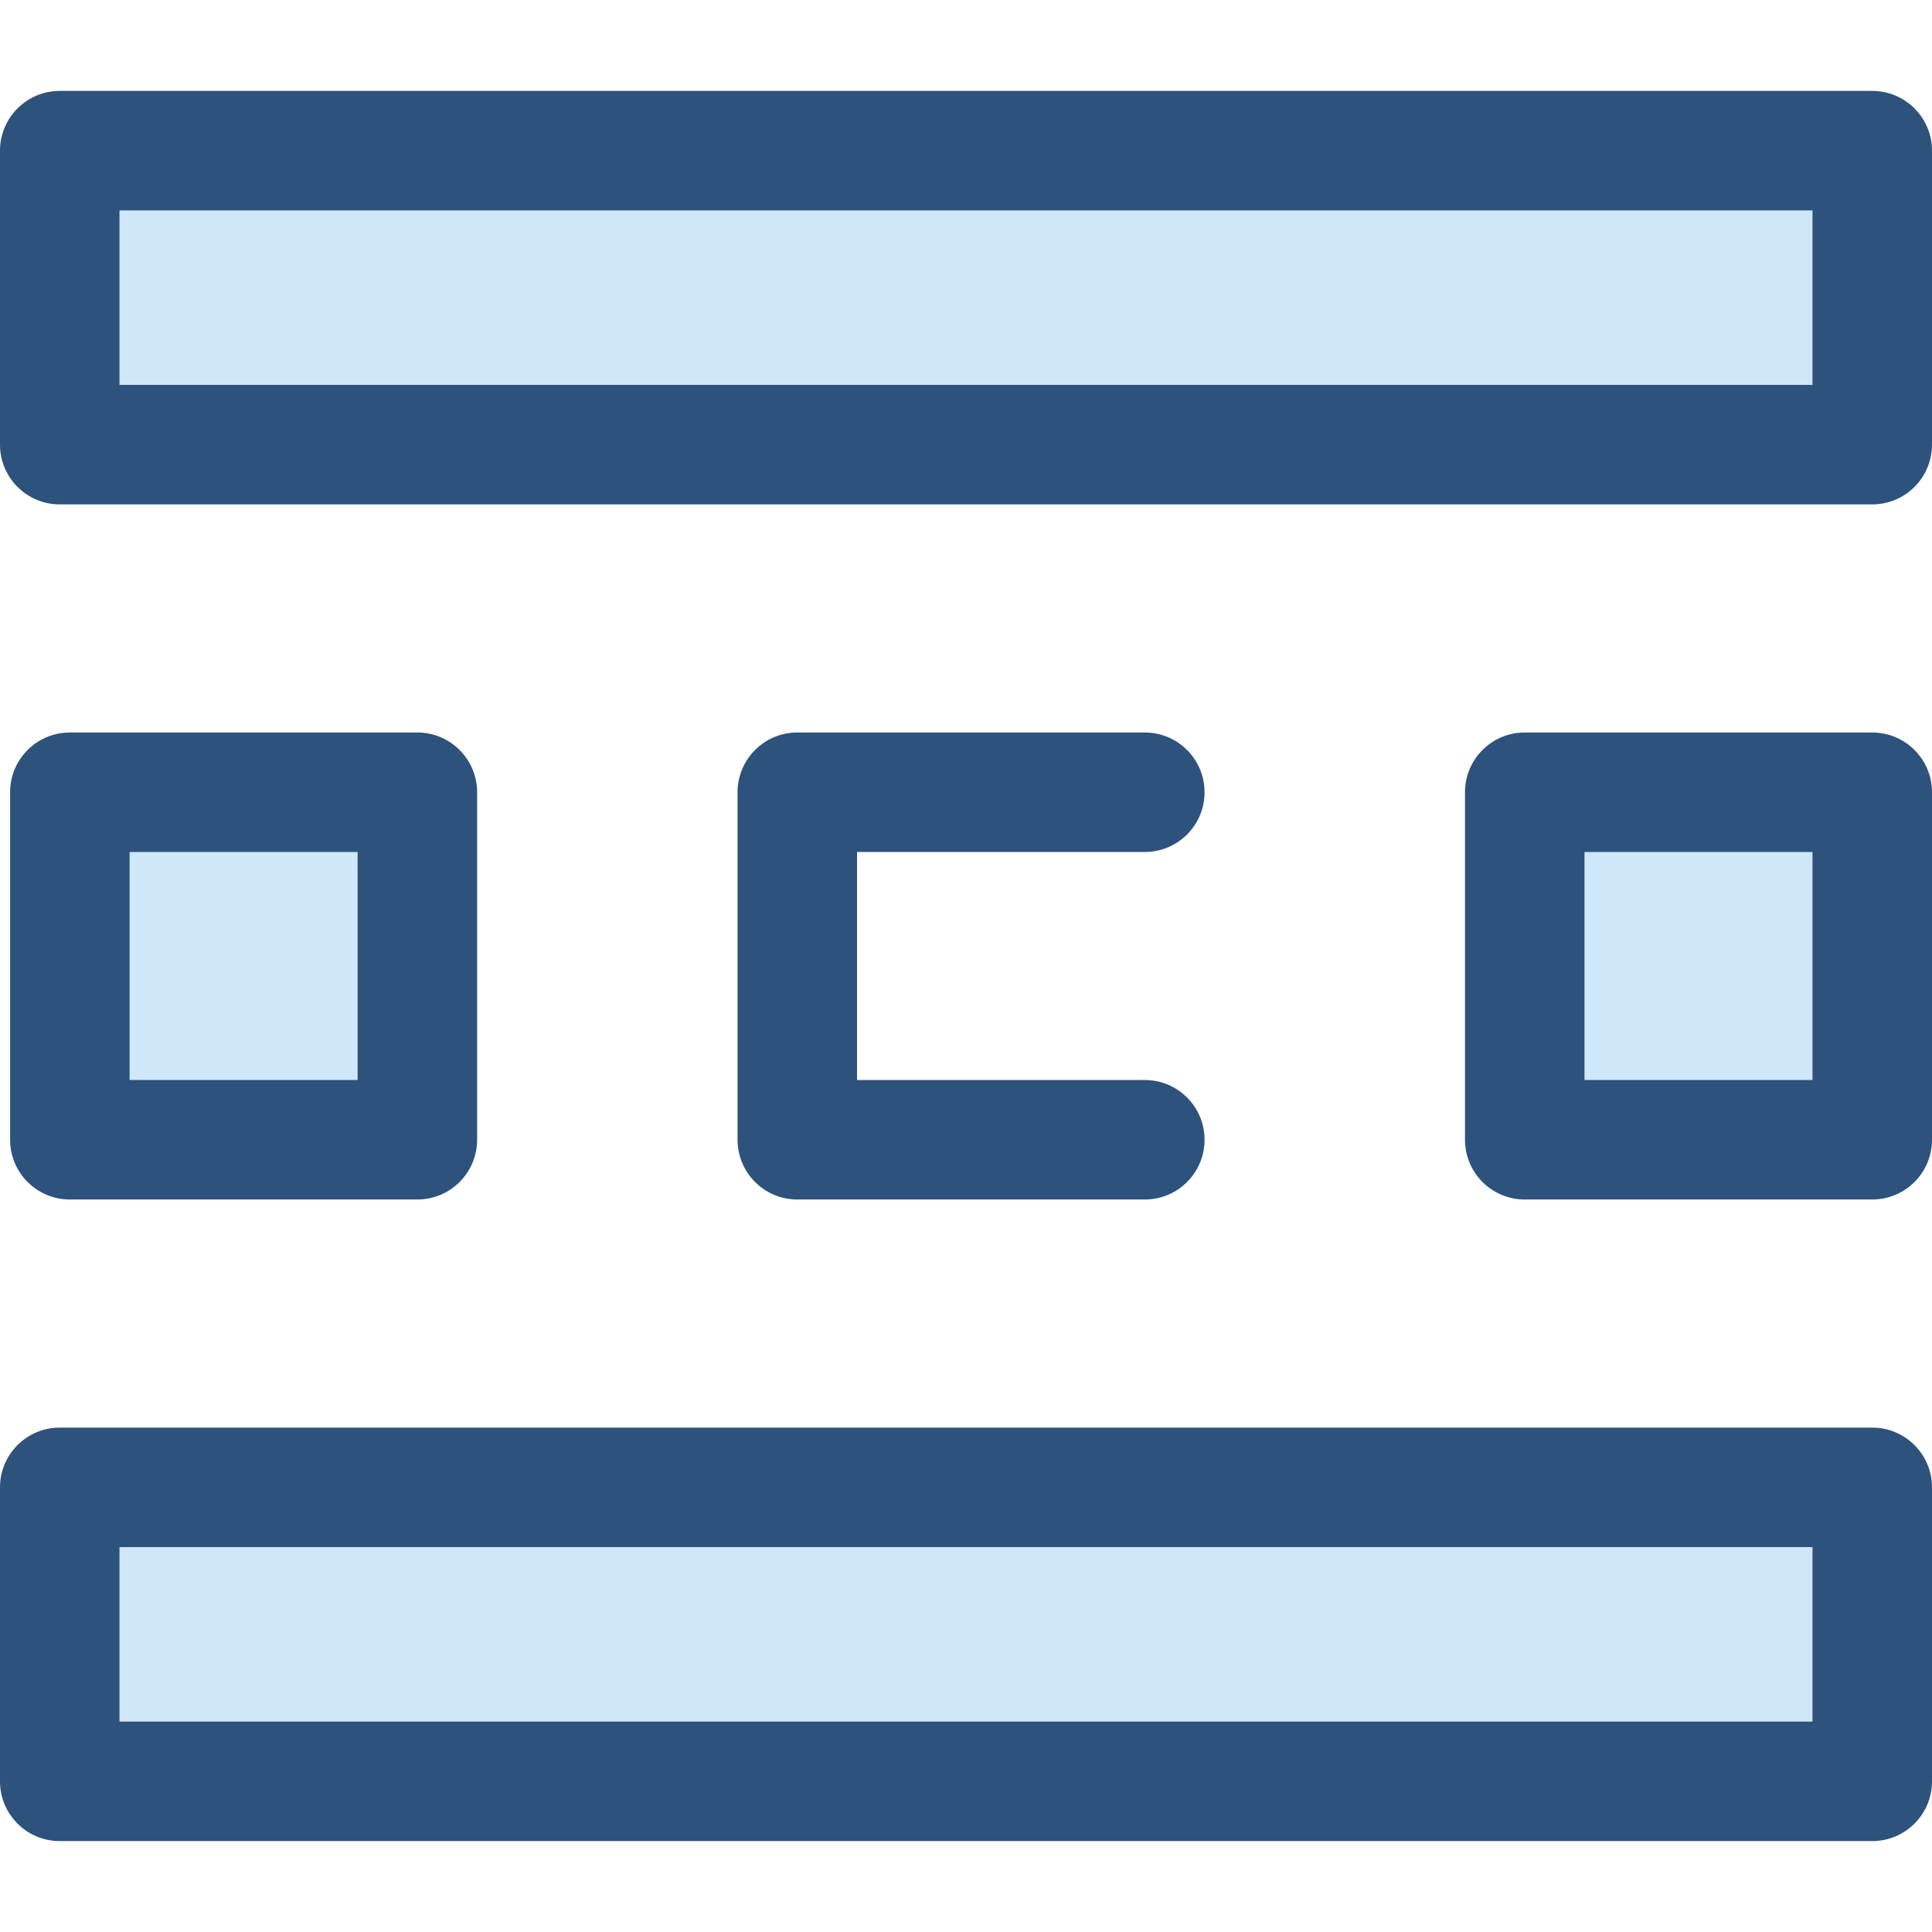 <?xml version="1.0" encoding="iso-8859-1"?>
<!-- Uploaded to: SVG Repo, www.svgrepo.com, Generator: SVG Repo Mixer Tools -->
<svg version="1.1" id="Layer_1" xmlns="http://www.w3.org/2000/svg" xmlns:xlink="http://www.w3.org/1999/xlink" 
	 viewBox="0 0 512 512" xml:space="preserve">
<rect x="15.833" y="394.169" style="fill:#CEE8FA;" width="480.332" height="77.913"/>
<path style="fill:#2D527C;" d="M496.167,487.908H15.833C7.088,487.908,0,480.82,0,472.076v-77.911
	c0-8.744,7.088-15.833,15.833-15.833h480.335c8.743,0,15.833,7.088,15.833,15.833v77.911
	C512,480.82,504.912,487.908,496.167,487.908z M31.665,456.243h448.669v-46.246H31.665V456.243z"/>
<rect x="15.833" y="39.929" style="fill:#CEE8FA;" width="480.332" height="77.913"/>
<path style="fill:#2D527C;" d="M496.167,133.668H15.833C7.088,133.668,0,126.58,0,117.835V39.924
	c0-8.744,7.088-15.833,15.833-15.833h480.335c8.743,0,15.833,7.088,15.833,15.833v77.911
	C512,126.58,504.912,133.668,496.167,133.668z M31.665,102.003h448.669V55.757H31.665V102.003z"/>
<rect x="18.51" y="209.956" style="fill:#CEE8FA;" width="92.099" height="92.099"/>
<g>
	<path style="fill:#2D527C;" d="M110.605,317.88H18.51c-8.744,0-15.833-7.088-15.833-15.833v-92.095
		c0-8.744,7.088-15.833,15.833-15.833h92.095c8.744,0,15.833,7.088,15.833,15.833v92.095
		C126.438,310.791,119.35,317.88,110.605,317.88z M34.343,286.214h60.43v-60.43h-60.43V286.214z"/>
	<path style="fill:#2D527C;" d="M303.387,317.88h-92.095c-8.744,0-15.833-7.088-15.833-15.833v-92.095
		c0-8.744,7.088-15.833,15.833-15.833h92.095c8.743,0,15.833,7.088,15.833,15.833s-7.09,15.833-15.833,15.833h-76.263v60.43h76.263
		c8.743,0,15.833,7.088,15.833,15.833S312.13,317.88,303.387,317.88z"/>
</g>
<rect x="404.066" y="209.956" style="fill:#CEE8FA;" width="92.099" height="92.099"/>
<path style="fill:#2D527C;" d="M496.167,317.88h-92.095c-8.743,0-15.833-7.088-15.833-15.833v-92.095
	c0-8.744,7.09-15.833,15.833-15.833h92.095c8.743,0,15.833,7.088,15.833,15.833v92.095C512,310.791,504.912,317.88,496.167,317.88z
	 M419.905,286.214h60.43v-60.43h-60.43V286.214z"/>
</svg>